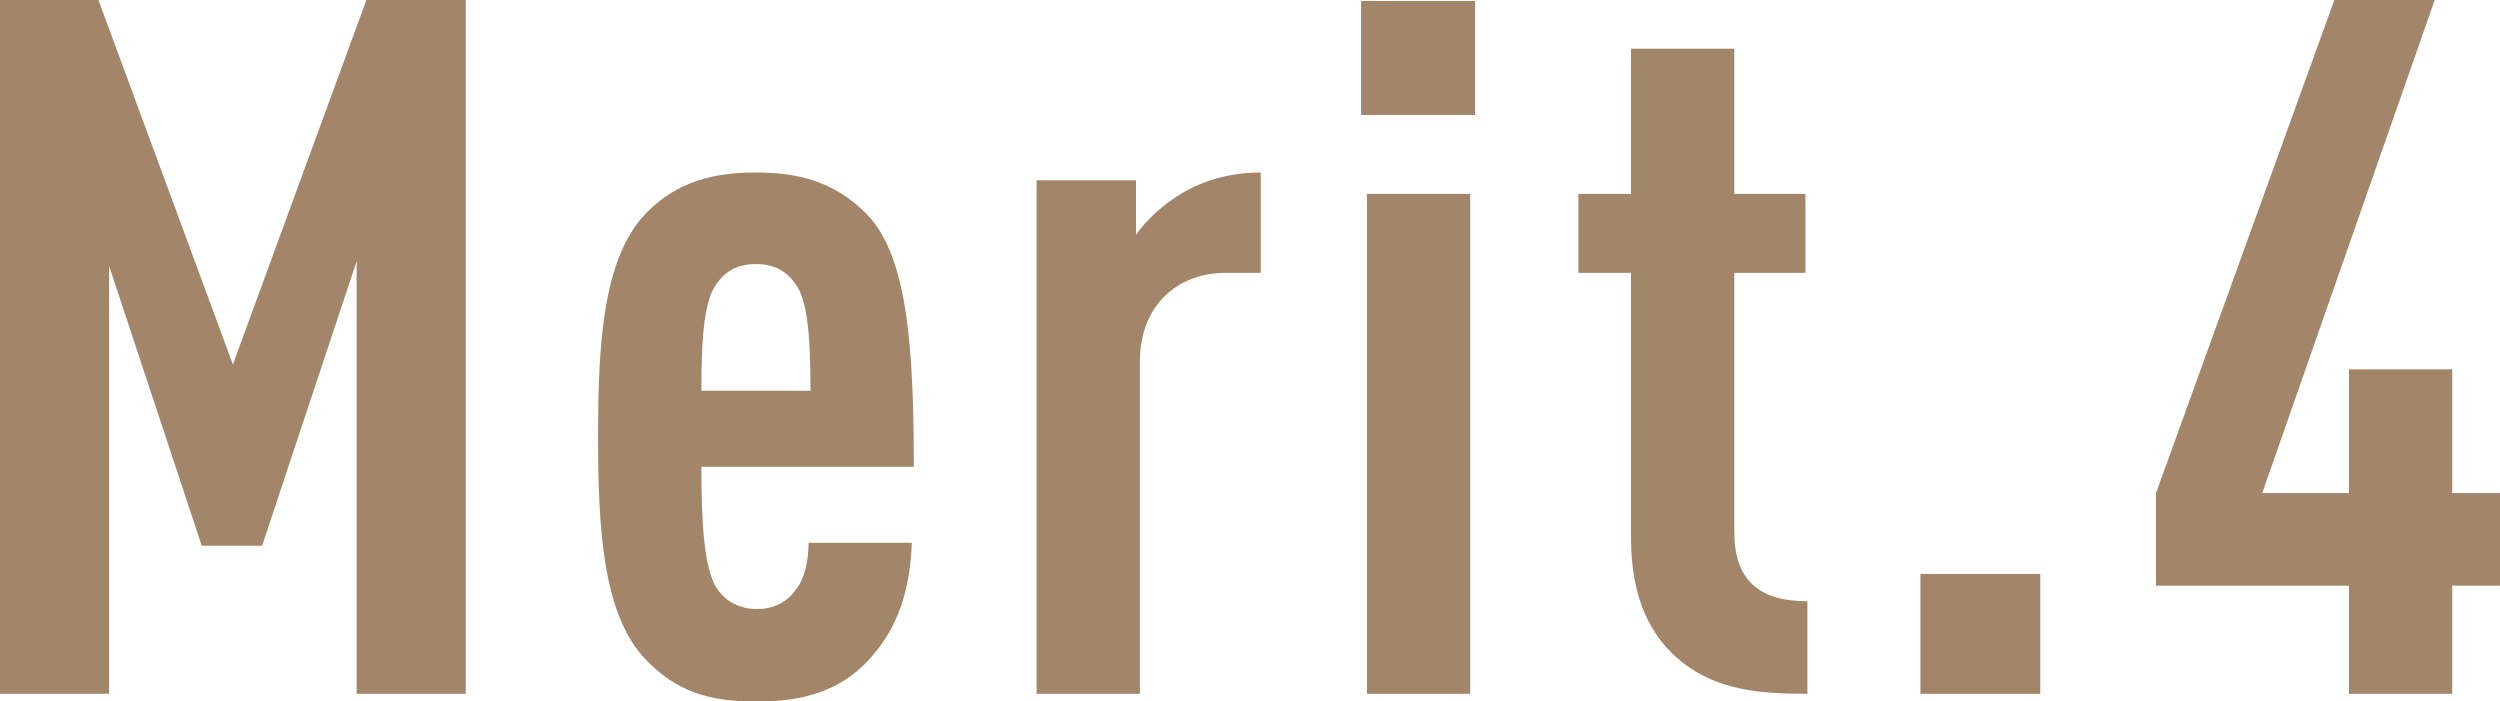 <?xml version="1.0" encoding="UTF-8"?>
<svg id="_レイヤー_2" data-name="レイヤー 2" xmlns="http://www.w3.org/2000/svg" viewBox="0 0 102.62 28.79">
  <defs>
    <style>
      .cls-1 {
        fill: #a3866a;
        stroke-width: 0px;
      }
    </style>
  </defs>
  <g id="_デザイン" data-name="デザイン">
    <g>
      <path class="cls-1" d="m14.64,28.48V10.72l-3.88,11.68h-2.48l-3.8-11.48v17.56H0V0h4.04l5.52,14.96L15.04,0h4.08v28.48h-4.48Z"/>
      <path class="cls-1" d="m28.79,19.16c0,2.4.12,4.2.64,5,.32.48.88.84,1.64.84.68,0,1.24-.28,1.6-.8.36-.44.52-1.2.52-1.92h4.24c-.08,1.88-.52,3.48-1.8,4.84-1.12,1.2-2.6,1.68-4.56,1.68s-3.28-.4-4.56-1.72c-1.76-1.84-1.96-5.32-1.96-9.16s.2-7.32,1.96-9.16c1.28-1.32,2.8-1.68,4.52-1.68s3.2.36,4.52,1.68c1.68,1.68,1.96,5.36,1.96,10.4h-8.72Zm3.88-7.48c-.36-.52-.84-.84-1.64-.84s-1.28.32-1.64.84c-.44.64-.6,1.88-.6,4.36h4.48c0-2.48-.16-3.72-.6-4.36Z"/>
      <path class="cls-1" d="m50.31,11.2c-2,0-3.52,1.36-3.52,3.64v13.64h-4.24V7.4h4.08v2.24c.44-.64,1.12-1.24,1.84-1.68.92-.56,2.04-.88,3.28-.88v4.12h-1.44Z"/>
      <path class="cls-1" d="m55.87,4.72V.04h4.68v4.68h-4.68Zm.24,23.76V7.96h4.24v20.52h-4.24Z"/>
      <path class="cls-1" d="m69.07,27.2c-1.32-1.04-2.12-2.64-2.12-5.12v-10.88h-2.16v-3.24h2.16V2h4.24v5.96h2.92v3.24h-2.92v10.64c0,1.96,1,2.84,3,2.84v3.8c-2,0-3.68-.16-5.12-1.28Z"/>
      <path class="cls-1" d="m78.83,28.48v-4.92h4.92v4.92h-4.92Z"/>
      <path class="cls-1" d="m100.66,24.04v4.44h-4.24v-4.44h-7.92v-3.8L95.82,0h4.12l-7.08,20.24h3.56v-5.08h4.24v5.08h1.96v3.8h-1.96Z"/>
    </g>
  </g>
</svg>
